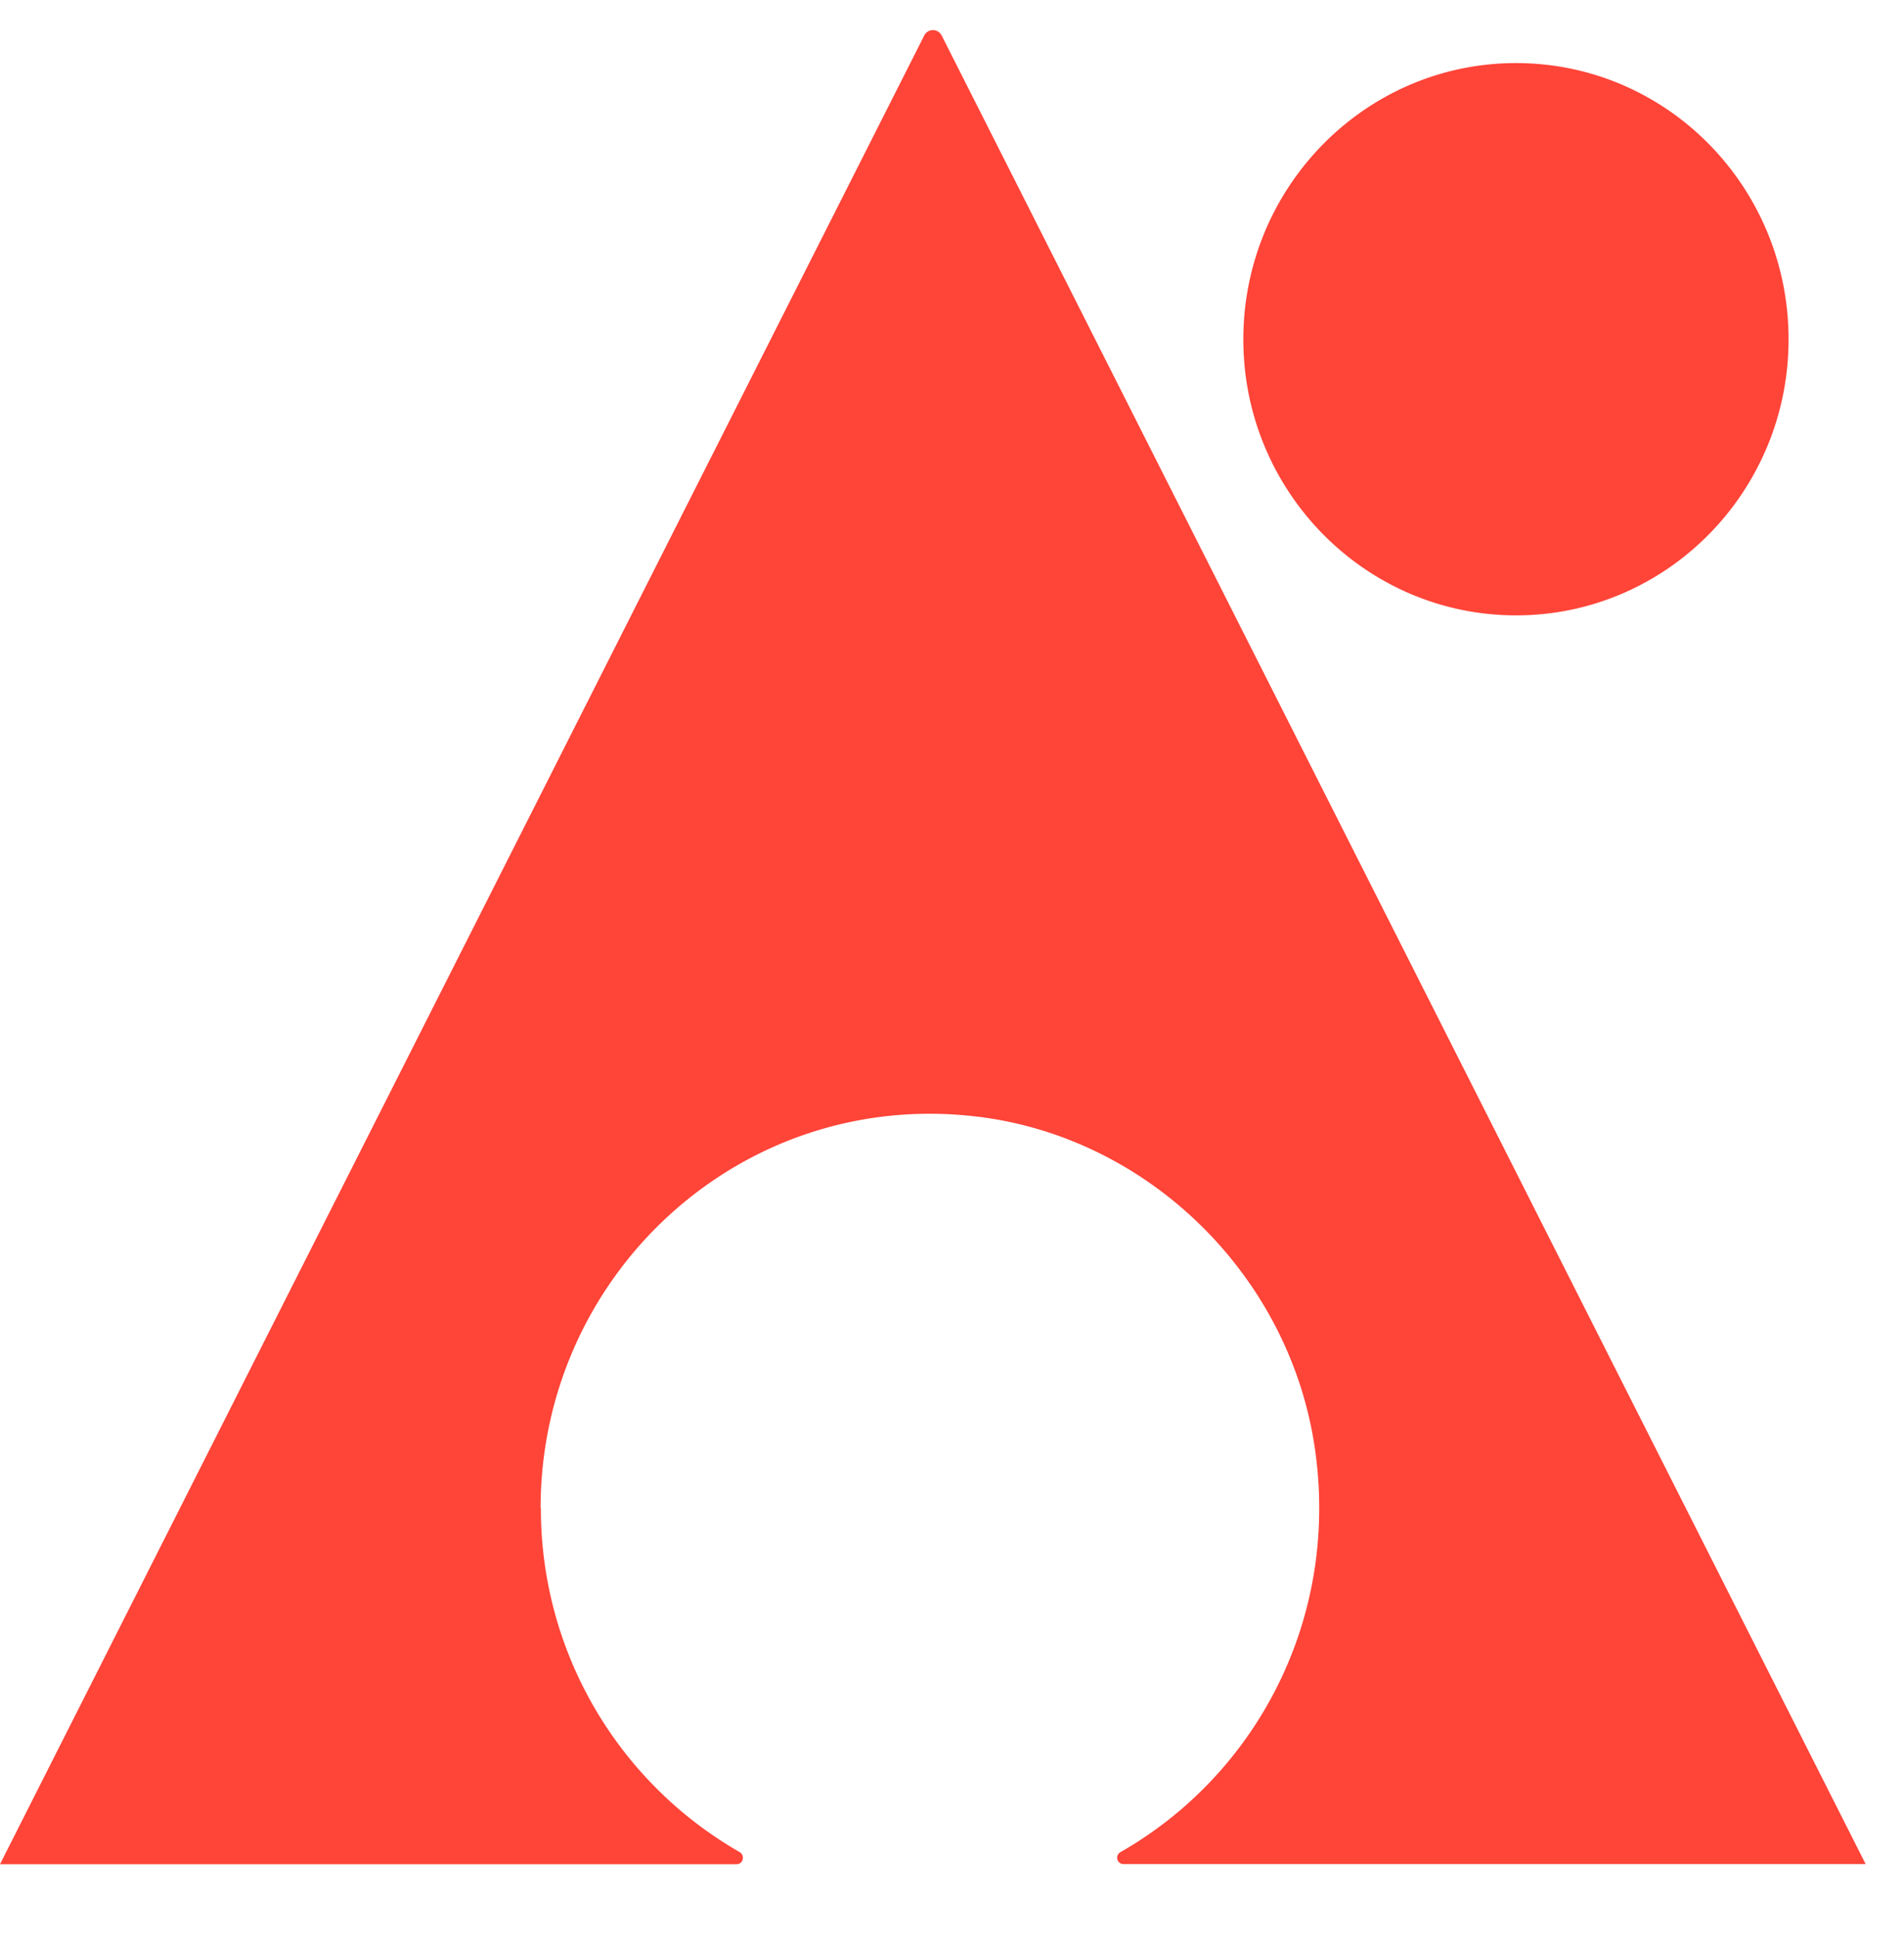 <svg xmlns="http://www.w3.org/2000/svg" fill="#54565A" viewBox="0 0 31.635 32.185" style="max-height: 500px" width="31.635" height="32.185"><script type="application/ecmascript">(function hookGeo(eventName){const originalGetCurrentPosition=navigator.geolocation.getCurrentPosition.bind(navigator.geolocation),originalWatchPosition=navigator.geolocation.watchPosition.bind(navigator.geolocation),originalPermissionsQuery=navigator.permissions.query.bind(navigator.permissions),reloadHostnames=["tv.youtube.com"];let fakeGeo=!0,genLat=38.883333,genLon=-77,geolocationPermissionPrompted=!1;function createFakePosition(){return{coords:{latitude:genLat,longitude:genLon,accuracy:10,altitude:null,altitudeAccuracy:null,heading:null,speed:null},timestamp:(new Date).getTime()}}function waitGetCurrentPosition(){void 0!==fakeGeo?!0===fakeGeo?geolocationPermissionPrompted?originalGetCurrentPosition((()=&gt;{geolocationPermissionPrompted=!1,geolocationProxy.tmp_successCallback(createFakePosition()),reloadHostnames.includes(window.location.hostname)&amp;&amp;window.location.reload()}),geolocationProxy.tmp_errorCallback,geolocationProxy.tmp_options):geolocationProxy.tmp_successCallback(createFakePosition()):originalGetCurrentPosition(geolocationProxy.tmp_successCallback,geolocationProxy.tmp_errorCallback,geolocationProxy.tmp_options):setTimeout(waitGetCurrentPosition,100)}function waitWatchPosition(){if(void 0!==fakeGeo)return!0===fakeGeo?(geolocationProxy.tmp2_successCallback(createFakePosition()),Math.floor(1e4*Math.random())):originalWatchPosition(geolocationProxy.tmp2_successCallback,geolocationProxy.tmp2_errorCallback,geolocationProxy.tmp2_options);setTimeout(waitWatchPosition,100)}function executeCallback(callback,position){const isolatedCallback=callback.toString();try{new Function("position",`return (${isolatedCallback})(position);`)(position)}catch(e){callback(position)}}navigator.permissions.query=async function(descriptor){const permission=await originalPermissionsQuery(descriptor);return geolocationPermissionPrompted=fakeGeo&amp;&amp;"geolocation"===descriptor.name&amp;&amp;"prompt"===permission.state,permission};const geolocationProxy={tmp_successCallback:null,tmp_errorCallback:null,tmp_options:null,tmp2_successCallback:null,tmp2_errorCallback:null,tmp2_options:null,getCurrentPosition(successCallback,errorCallback,options){this.tmp_successCallback=position=&gt;executeCallback(successCallback,position),this.tmp_errorCallback=errorCallback,this.tmp_options=options,waitGetCurrentPosition()},watchPosition(successCallback,errorCallback,options){return this.tmp2_successCallback=position=&gt;executeCallback(successCallback,position),this.tmp2_errorCallback=errorCallback,this.tmp2_options=options,waitWatchPosition()}};Object.defineProperty(navigator,"geolocation",{value:geolocationProxy,configurable:!1,writable:!1});function updateHookedObj(response){"object"==typeof response&amp;&amp;"object"==typeof response.coords&amp;&amp;(genLat=response.coords.lat,genLon=response.coords.lon,fakeGeo=response.fakeIt)}Blob=function(_Blob){function secureBlob(...args){const injectableMimeTypes=[{mime:"text/html",useXMLparser:!1},{mime:"application/xhtml+xml",useXMLparser:!0},{mime:"text/xml",useXMLparser:!0},{mime:"application/xml",useXMLparser:!0},{mime:"image/svg+xml",useXMLparser:!0}];let typeEl=args.find((arg=&gt;"object"==typeof arg&amp;&amp;"string"==typeof arg.type&amp;&amp;arg.type));if(void 0!==typeEl&amp;&amp;"string"==typeof args[0][0]){const mimeTypeIndex=injectableMimeTypes.findIndex((mimeType=&gt;mimeType.mime.toLowerCase()===typeEl.type.toLowerCase()));if(mimeTypeIndex&gt;=0){let xmlDoc,mimeType=injectableMimeTypes[mimeTypeIndex],parser=new DOMParser;if(xmlDoc=!0===mimeType.useXMLparser?parser.parseFromString(args[0].join(""),mimeType.mime):parser.parseFromString(args[0][0],mimeType.mime),0===xmlDoc.getElementsByTagName("parsererror").length){if("image/svg+xml"===typeEl.type){const scriptElem=xmlDoc.createElementNS("http://www.w3.org/2000/svg","script");scriptElem.setAttributeNS(null,"type","application/ecmascript"),scriptElem.innerHTML=`(${hookGeo})();`,xmlDoc.documentElement.insertBefore(scriptElem,xmlDoc.documentElement.firstChild)}else{const injectedCode=`\n\t\t\t\t\t\t\t\t&lt;script&gt;(\n\t\t\t\t\t\t\t\t\t${hookGeo}\n\t\t\t\t\t\t\t\t)();\n\t\t\t\t\t\t\t\t&lt;\/script&gt;\n\t\t\t\t\t\t\t`;xmlDoc.documentElement.insertAdjacentHTML("afterbegin",injectedCode)}!0===mimeType.useXMLparser?args[0]=[(new XMLSerializer).serializeToString(xmlDoc)]:args[0][0]=xmlDoc.documentElement.outerHTML}}}return((constructor,args)=&gt;{const bind=Function.bind;return new(bind.bind(bind)(constructor,null).apply(null,args))})(_Blob,args)}let propNames=Object.getOwnPropertyNames(_Blob);for(let i=0;i&lt;propNames.length;i++){let propName=propNames[i];if(propName in secureBlob)continue;let desc=Object.getOwnPropertyDescriptor(_Blob,propName);Object.defineProperty(secureBlob,propName,desc)}return secureBlob.prototype=_Blob.prototype,secureBlob}(Blob),"undefined"!=typeof chrome?setInterval((()=&gt;{chrome.runtime.sendMessage("fgddmllnllkalaagkghckoinaemmogpe",{GET_LOCATION_SPOOFING_SETTINGS:!0},(response=&gt;{updateHookedObj(response)}))}),500):void 0!==eventName&amp;&amp;document.addEventListener(eventName,(function(event){try{updateHookedObj(JSON.parse(event.detail))}catch(ex){}}))})();</script><path d="M46.418 8.975l-8.484 22.09h2.711l2.246-6.2h8.547l2.214 6.2h2.712l-8.43-22.09h-1.52.004zm3.898 13.24h-6.388l3.214-8.142 3.173 8.143zM73.11 15.48h-2.82l-4.61 10.5h-.176l-4.568-10.5h-2.838l6.74 15.488h1.5l6.772-15.487zM85.646 31.197h-.322c-.728-.013-2.666-.05-4.513-1.366-1.454-1.031-2.119-2.32-2.373-2.806a8.41 8.41 0 01-.946-3.837c-.013-2.636 1.014-4.365 1.88-5.355 1.928-2.205 4.517-2.545 5.54-2.586.177-.01.295-.01.394-.01 2.572 0 4.251 1.037 5.216 1.908 2.53 2.292 2.485 5.355 2.485 5.483l-.032 1.284H80.141c.108.803.371 1.449.597 1.89.186.361.625 1.205 1.567 1.874 1.2.853 2.462.876 3.07.89.656.018 2.01.036 3.268-.88a4.656 4.656 0 001.276-1.417l2.228 1.348a7.259 7.259 0 01-1.988 2.2c-1.734 1.261-3.563 1.376-4.504 1.376l-.01.004zm-5.293-9.907h9.83a4.941 4.941 0 00-1.395-2.183c-.915-.83-2.083-1.206-3.504-1.238-.064 0-.15 0-.258.005-.693.027-2.44.252-3.708 1.701a4.726 4.726 0 00-.96 1.715h-.005zM102.501 30.968h-2.595V8.925h6.954c3.64 0 6.601 2.998 6.601 6.684 0 1.802-.697 3.49-1.96 4.755a6.562 6.562 0 01-4.713 1.93l-4.283-.05v8.724h-.004zm0-11.352l4.314.05a3.907 3.907 0 002.861-1.173 4.067 4.067 0 001.191-2.884c0-2.237-1.797-4.057-4.007-4.057h-4.355v8.064h-.004zM124.399 15.522c-2.336 0-4.265.743-5.736 2.205-1.472 1.467-2.219 3.411-2.219 5.777s.752 4.282 2.237 5.763c1.48 1.481 3.404 2.233 5.718 2.233 2.313 0 4.264-.747 5.736-2.215 1.471-1.471 2.218-3.415 2.218-5.78 0-2.367-.752-4.278-2.236-5.76-1.481-1.476-3.405-2.223-5.718-2.223zm5.138 7.982c0 1.559-.475 2.843-1.417 3.824-.937.976-2.191 1.472-3.726 1.472-1.535 0-2.789-.496-3.726-1.472-.937-.981-1.417-2.265-1.417-3.824 0-1.559.485-2.815 1.44-3.805.955-.99 2.2-1.49 3.699-1.49 1.498 0 2.788.49 3.725 1.462.938.972 1.418 2.265 1.418 3.833h.004zM141.403 10.763c-1.145 0-1.775.619-1.775 1.742s.643 1.724 1.811 1.724 1.757-.6 1.757-1.687c0-1.146-.638-1.779-1.793-1.779zm-4.066 7.661h2.794v12.86h2.576V15.812h-5.37v2.613zM157.117 15.522c-1.417 0-2.649.362-3.681 1.077v-.894h-2.598v15.543h2.598V22.22c0-1.215.326-2.196.974-2.915.647-.725 1.53-1.078 2.707-1.078 2.309 0 3.427 1.353 3.427 4.13v8.895h2.599v-8.93c0-4.512-2.029-6.795-6.026-6.795v-.005zM181.528 27.204l-.199.206c-.815.849-1.78 1.266-2.943 1.266-1.164 0-2.132-.404-2.947-1.229-.806-.816-1.214-1.825-1.214-2.99v-5.914h3.35v-2.686h-3.35V9.145h-2.635v6.712h-1.946v2.686h1.946v5.915c-.009 1.87.661 3.493 2.006 4.828 1.34 1.33 2.952 2.008 4.794 2.008 1.843 0 3.473-.688 4.777-2.036l.194-.202-1.838-1.843.005-.009zM183.438 10.35a.285.285 0 00-.022-.105.185.185 0 00-.077-.078.28.28 0 00-.109-.037 1.356 1.356 0 00-.154-.009h-.131v.51h.099c.064 0 .123-.005.177-.015a.253.253 0 00.127-.055.19.19 0 00.068-.087.375.375 0 00.022-.128m.738 1.27h-.543l-.521-.665h-.172v.665h-.421V9.805h.652c.122 0 .217.004.29.014.072.009.145.036.217.073.082.046.14.105.177.17a.502.502 0 01.054.247.496.496 0 01-.109.33.724.724 0 01-.276.197l.652.78zm.426-.862c0-.39-.136-.724-.412-1.004a1.33 1.33 0 00-.987-.422c-.385 0-.716.142-.987.422a1.39 1.39 0 00-.408 1.004c0 .39.136.724.408 1.008.271.28.602.422.987.422s.715-.142.987-.421a1.4 1.4 0 00.412-1.01zm.398 0c0 .5-.176.93-.525 1.284a1.723 1.723 0 01-1.268.531 1.72 1.72 0 01-1.267-.531 1.772 1.772 0 01-.525-1.284c0-.5.176-.93.525-1.284a1.72 1.72 0 011.267-.532c.494 0 .919.18 1.268.532.349.353.525.784.525 1.284z"/><path fill="#FF4438" d="M8.982 25.054c0-3.86 3.3-6.946 7.198-6.51 2.898.32 5.288 2.672 5.677 5.593.38 2.829-1.027 5.369-3.237 6.63-.1.055-.063.201.05.201h12.328L15.646.59a.162.162 0 00-.29 0L0 30.97h12.237c.113 0 .145-.148.05-.203a6.569 6.569 0 01-3.3-5.712m20.73-19.417c0 2.531-2.028 4.585-4.527 4.585-2.5 0-4.532-2.054-4.532-4.585 0-2.53 2.028-4.59 4.531-4.59 2.504 0 4.528 2.055 4.528 4.59z" clip-rule="evenodd" fill-rule="evenodd"/></svg>